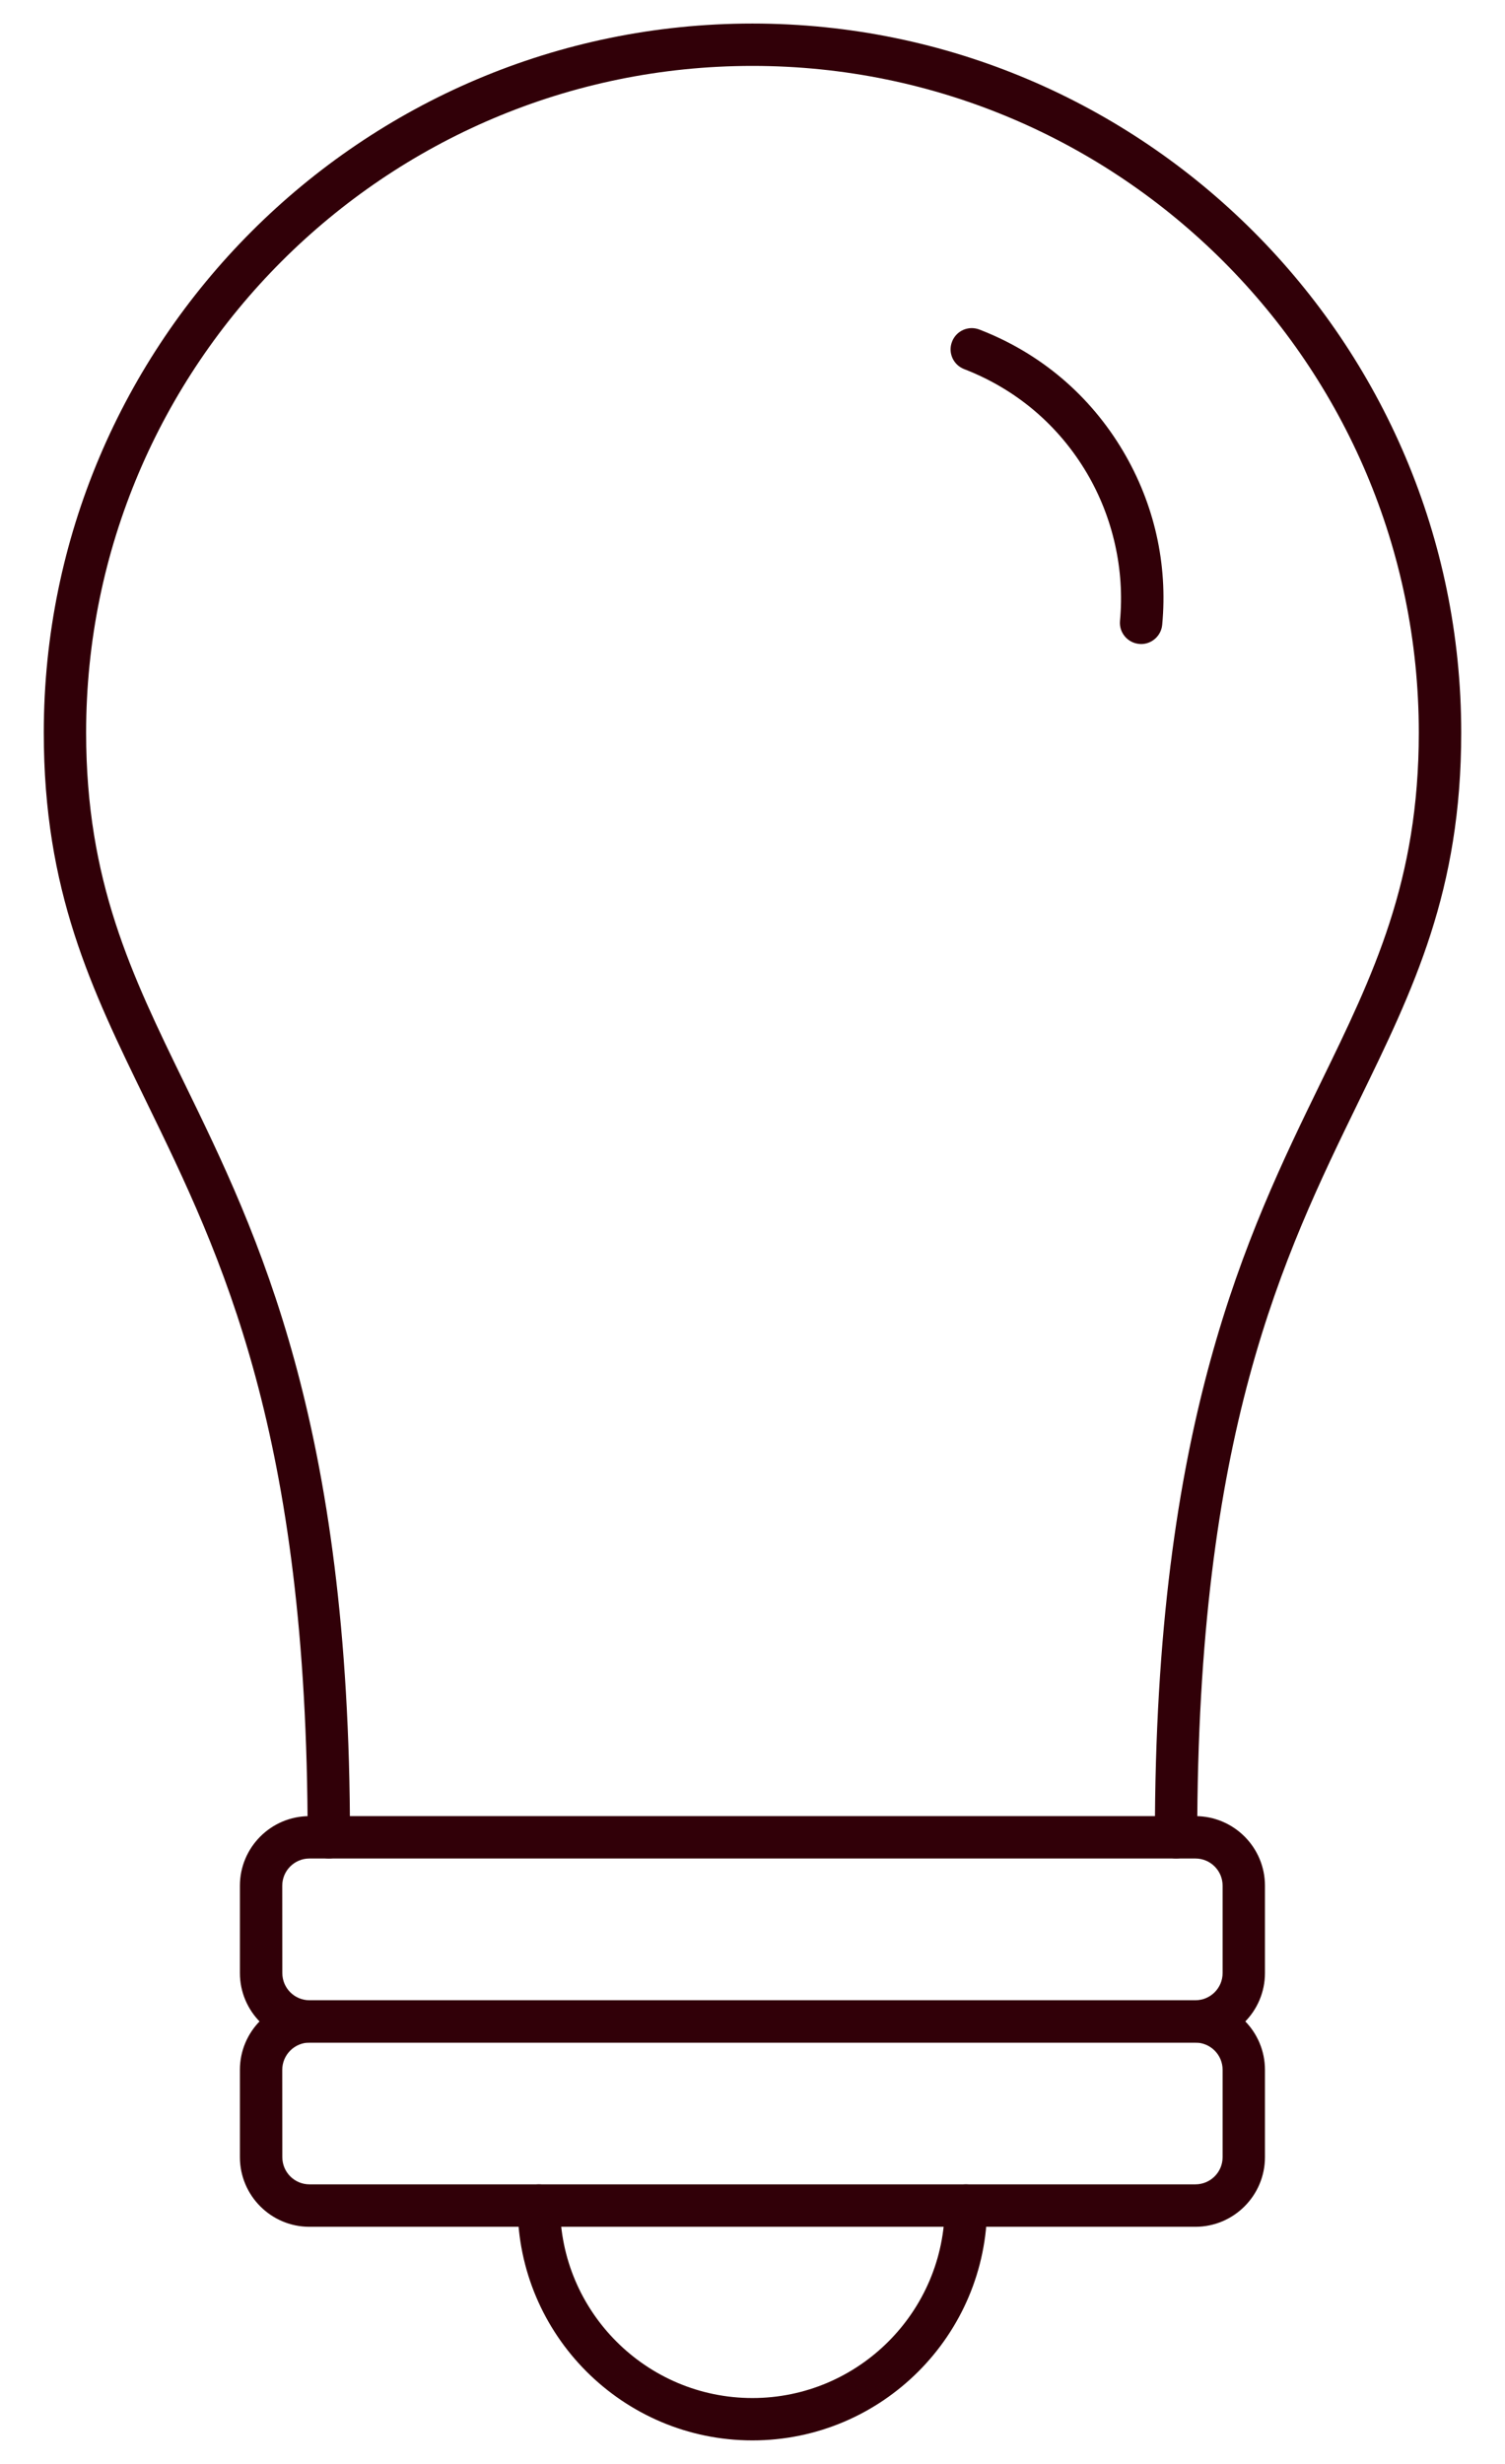 <svg width="22" height="36" viewBox="0 0 22 36" fill="none" xmlns="http://www.w3.org/2000/svg">
<path fill-rule="evenodd" clip-rule="evenodd" d="M17.192 27.154C17.021 27.154 16.882 27.016 16.882 26.845C16.882 20.793 18.227 18.035 19.306 15.819C20.076 14.24 20.74 12.877 20.74 10.704C20.74 5.333 16.37 0.963 10.999 0.963C5.629 0.963 1.259 5.333 1.259 10.704C1.259 12.877 1.923 14.241 2.692 15.819C3.773 18.035 5.116 20.793 5.116 26.845C5.117 27.015 4.978 27.154 4.807 27.154C4.636 27.154 4.497 27.016 4.497 26.845C4.497 20.936 3.243 18.362 2.136 16.09C1.333 14.443 0.64 13.02 0.64 10.704C0.64 4.991 5.287 0.344 10.999 0.344C16.712 0.344 21.36 4.991 21.36 10.704C21.36 13.02 20.666 14.443 19.863 16.09C18.756 18.362 17.501 20.936 17.501 26.845C17.502 27.015 17.363 27.154 17.192 27.154Z" fill="#310008"/>
<path fill-rule="evenodd" clip-rule="evenodd" d="M4.523 27.154C4.305 27.154 4.126 27.332 4.126 27.551L4.127 28.828C4.127 29.047 4.305 29.225 4.523 29.225H17.474C17.694 29.225 17.872 29.047 17.872 28.828L17.872 27.551C17.872 27.332 17.694 27.154 17.474 27.154L4.523 27.154ZM17.474 29.844H4.523C3.963 29.844 3.507 29.388 3.507 28.828L3.507 27.551C3.507 26.991 3.963 26.535 4.523 26.535L17.474 26.535C18.035 26.535 18.491 26.991 18.491 27.551V28.828C18.491 29.388 18.035 29.844 17.474 29.844Z" fill="#310008"/>
<path fill-rule="evenodd" clip-rule="evenodd" d="M10.999 35.656C9.107 35.656 7.567 34.117 7.567 32.225C7.568 32.054 7.706 31.915 7.877 31.915C8.048 31.915 8.187 32.054 8.187 32.225C8.187 33.775 9.448 35.037 10.999 35.037C12.549 35.037 13.811 33.775 13.811 32.225C13.811 32.054 13.949 31.915 14.12 31.915C14.291 31.915 14.43 32.054 14.43 32.225C14.43 34.117 12.891 35.656 10.999 35.656Z" fill="#310008"/>
<path fill-rule="evenodd" clip-rule="evenodd" d="M16.681 9.41C16.671 9.41 16.661 9.409 16.651 9.408C16.481 9.392 16.356 9.241 16.372 9.071C16.442 8.326 16.27 7.559 15.887 6.911C15.473 6.211 14.854 5.687 14.094 5.393C13.934 5.331 13.854 5.152 13.917 4.992C13.978 4.833 14.157 4.753 14.317 4.815C15.208 5.159 15.935 5.775 16.42 6.596C16.875 7.367 17.072 8.243 16.989 9.129C16.974 9.289 16.838 9.41 16.681 9.41Z" fill="#310008"/>
<path fill-rule="evenodd" clip-rule="evenodd" d="M4.523 29.844C4.305 29.844 4.126 30.023 4.126 30.242L4.127 31.518C4.127 31.737 4.305 31.915 4.523 31.915L17.474 31.915C17.694 31.915 17.872 31.737 17.872 31.518L17.872 30.241C17.872 30.022 17.694 29.844 17.474 29.844L4.523 29.844ZM17.474 32.535H4.523C3.963 32.535 3.507 32.079 3.507 31.518L3.507 30.241C3.507 29.681 3.963 29.225 4.523 29.225H17.474C18.035 29.225 18.491 29.681 18.491 30.242V31.518C18.491 32.078 18.035 32.535 17.474 32.535Z" fill="#310008"/>
</svg>
